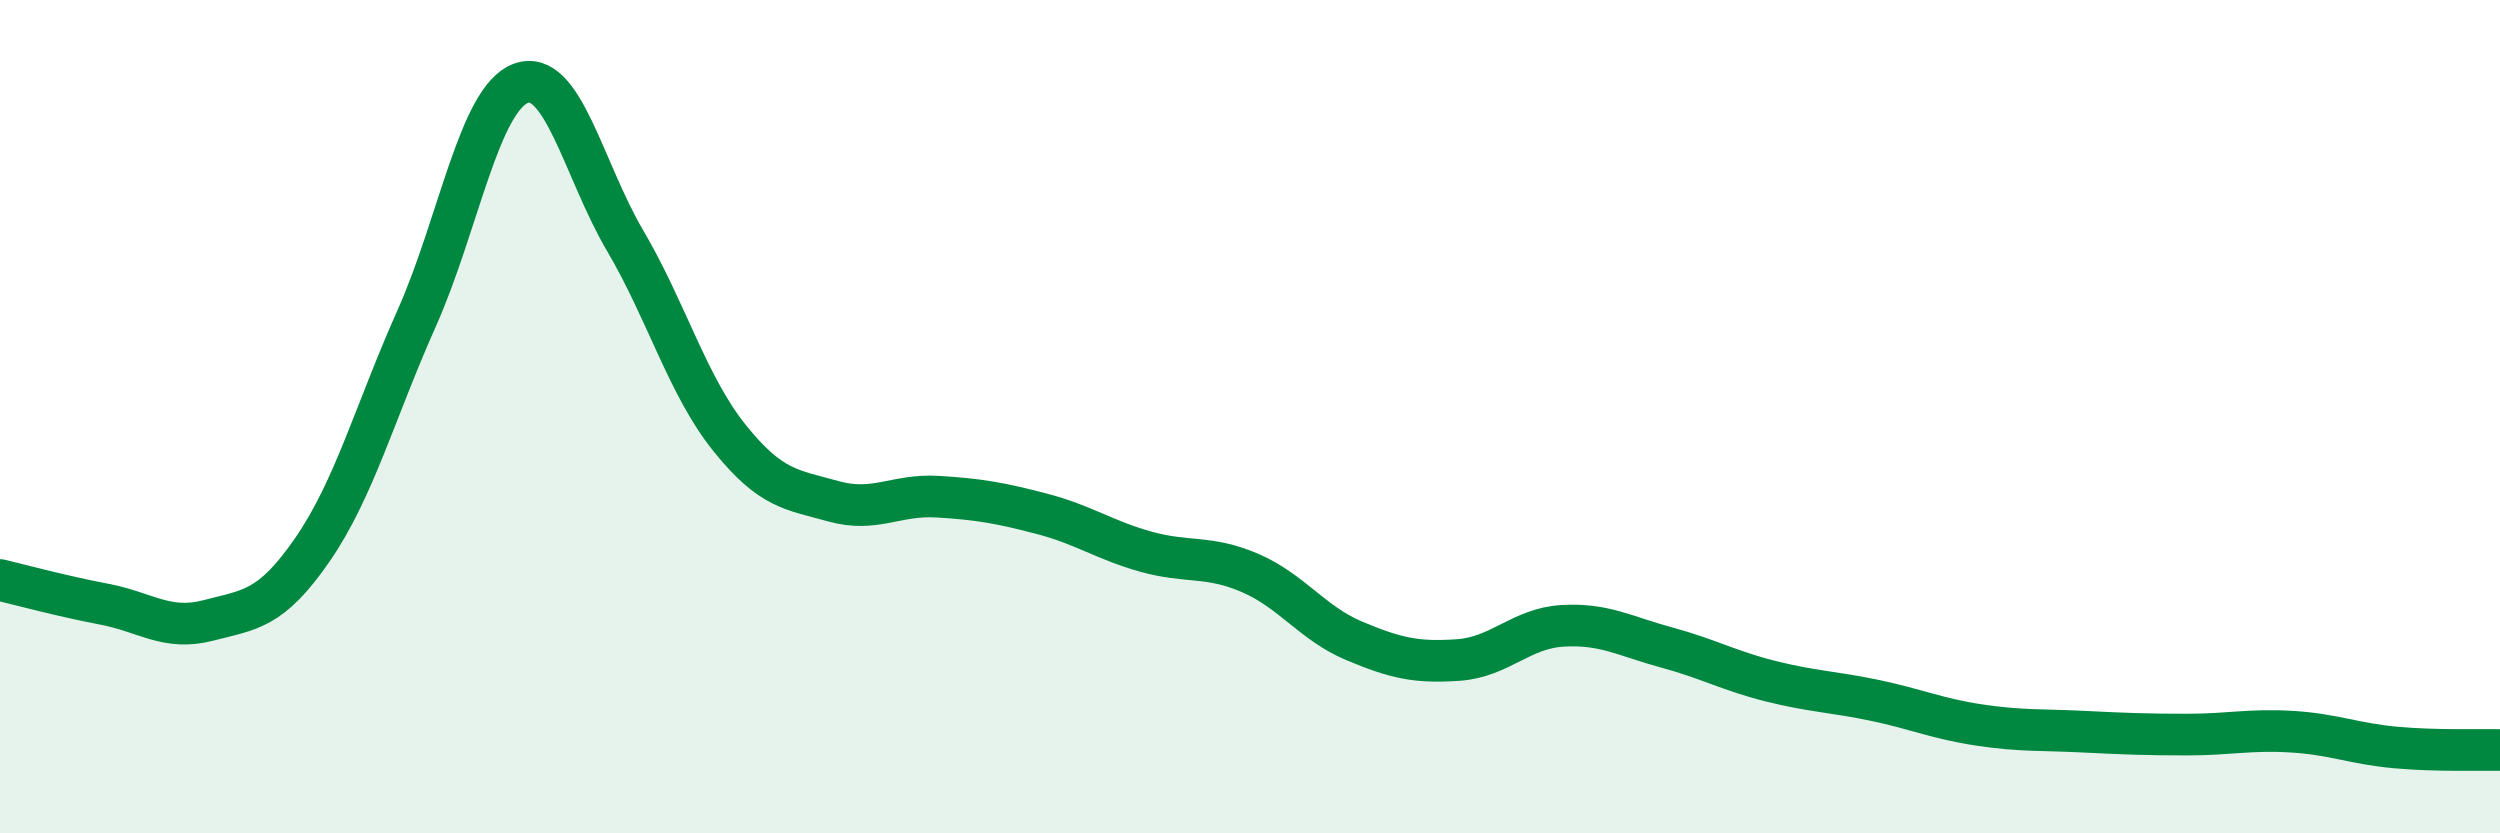 
    <svg width="60" height="20" viewBox="0 0 60 20" xmlns="http://www.w3.org/2000/svg">
      <path
        d="M 0,13.92 C 0.5,14.04 1.5,14.31 2.5,14.5 C 3.5,14.69 4,15.15 5,14.89 C 6,14.63 6.5,14.64 7.5,13.19 C 8.5,11.74 9,9.88 10,7.64 C 11,5.4 11.5,2.37 12.5,2 C 13.5,1.63 14,4.07 15,5.77 C 16,7.47 16.5,9.25 17.5,10.5 C 18.5,11.75 19,11.75 20,12.03 C 21,12.31 21.5,11.86 22.5,11.92 C 23.5,11.98 24,12.07 25,12.33 C 26,12.59 26.5,12.96 27.5,13.24 C 28.5,13.52 29,13.32 30,13.75 C 31,14.18 31.5,14.96 32.5,15.38 C 33.5,15.8 34,15.91 35,15.84 C 36,15.77 36.5,15.08 37.5,15.02 C 38.5,14.96 39,15.27 40,15.54 C 41,15.81 41.5,16.1 42.5,16.35 C 43.5,16.6 44,16.6 45,16.81 C 46,17.02 46.5,17.25 47.5,17.4 C 48.5,17.55 49,17.51 50,17.56 C 51,17.61 51.5,17.63 52.5,17.63 C 53.5,17.63 54,17.5 55,17.56 C 56,17.62 56.5,17.85 57.5,17.94 C 58.5,18.03 59.5,17.99 60,18L60 20L0 20Z"
        fill="#008740"
        opacity="0.1"
        stroke-linecap="round"
        stroke-linejoin="round"
      />
      <path
        d="M 0,13.92 C 0.5,14.04 1.5,14.31 2.5,14.5 C 3.5,14.69 4,15.15 5,14.89 C 6,14.63 6.5,14.64 7.5,13.19 C 8.5,11.74 9,9.88 10,7.64 C 11,5.4 11.5,2.37 12.5,2 C 13.5,1.63 14,4.07 15,5.77 C 16,7.47 16.5,9.25 17.5,10.5 C 18.5,11.75 19,11.75 20,12.03 C 21,12.31 21.5,11.86 22.5,11.92 C 23.5,11.98 24,12.07 25,12.33 C 26,12.59 26.5,12.96 27.5,13.24 C 28.5,13.52 29,13.32 30,13.75 C 31,14.18 31.5,14.96 32.5,15.38 C 33.5,15.8 34,15.91 35,15.84 C 36,15.77 36.5,15.08 37.5,15.02 C 38.5,14.96 39,15.27 40,15.54 C 41,15.81 41.5,16.1 42.5,16.35 C 43.5,16.6 44,16.6 45,16.81 C 46,17.02 46.5,17.25 47.5,17.4 C 48.5,17.55 49,17.51 50,17.56 C 51,17.61 51.5,17.63 52.5,17.63 C 53.5,17.63 54,17.5 55,17.56 C 56,17.62 56.5,17.85 57.5,17.94 C 58.5,18.03 59.5,17.99 60,18"
        stroke="#008740"
        stroke-width="1"
        fill="none"
        stroke-linecap="round"
        stroke-linejoin="round"
      />
    </svg>
  